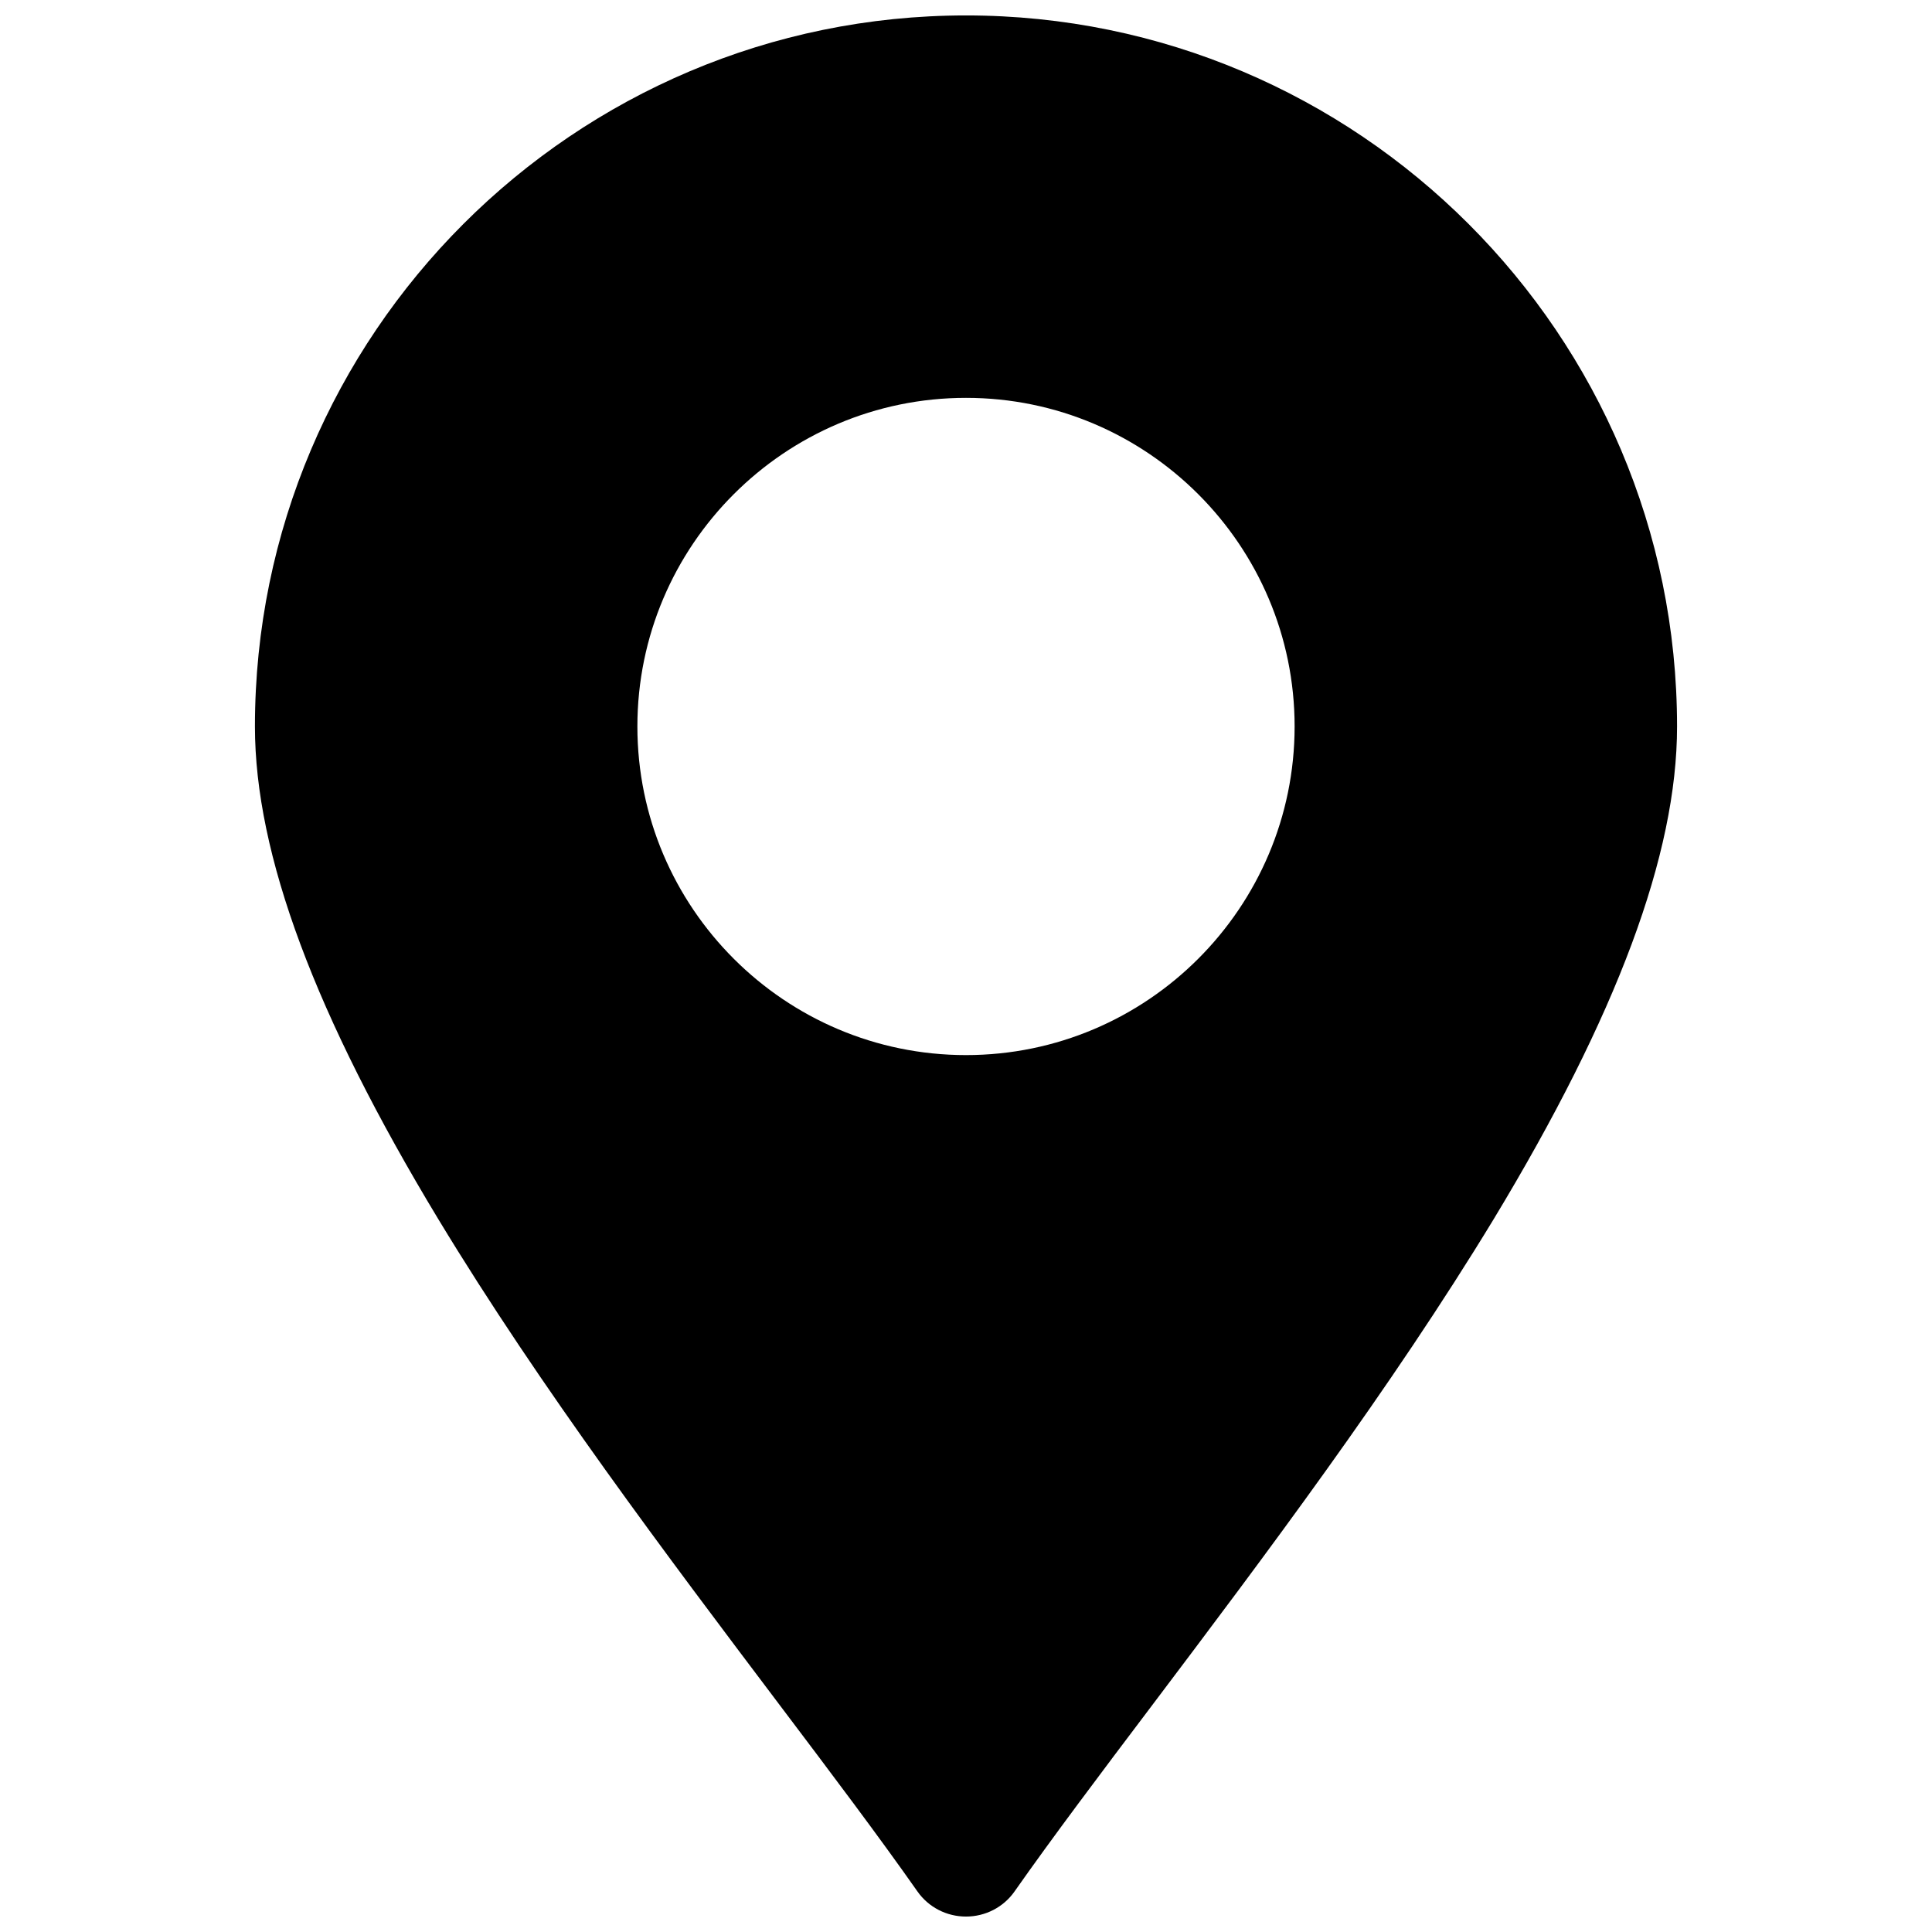 <?xml version="1.0" encoding="UTF-8"?>
<!-- Uploaded to: ICON Repo, www.svgrepo.com, Generator: ICON Repo Mixer Tools -->
<svg width="800px" height="800px" version="1.1" viewBox="144 144 512 512" xmlns="http://www.w3.org/2000/svg">
 <defs>
  <clipPath id="a">
   <path d="m211 148.09h378v503.81h-378z"/>
  </clipPath>
 </defs>
 <g clip-path="url(#a)">
  <path d="m400 148.09c-103.91 0-188.44 84.527-188.44 188.44 0 33.852 15.941 76.555 48.609 130.58 27.16 44.871 60.812 89.445 90.43 128.71 13.676 18.105 26.566 35.227 36.508 49.398 2.953 4.231 7.773 6.691 12.891 6.691s9.938-2.461 12.891-6.691c9.938-14.168 22.828-31.293 36.508-49.398 29.617-39.262 63.172-83.836 90.43-128.71 32.668-54.023 48.609-96.727 48.609-130.58-0.004-103.91-84.527-188.44-188.44-188.44zm0 275.52c-48.02 0-87.086-39.066-87.086-87.086 0-48.02 39.066-87.086 87.086-87.086s87.086 39.066 87.086 87.086c-0.004 48.023-39.066 87.086-87.086 87.086z"/>
 </g>
</svg>